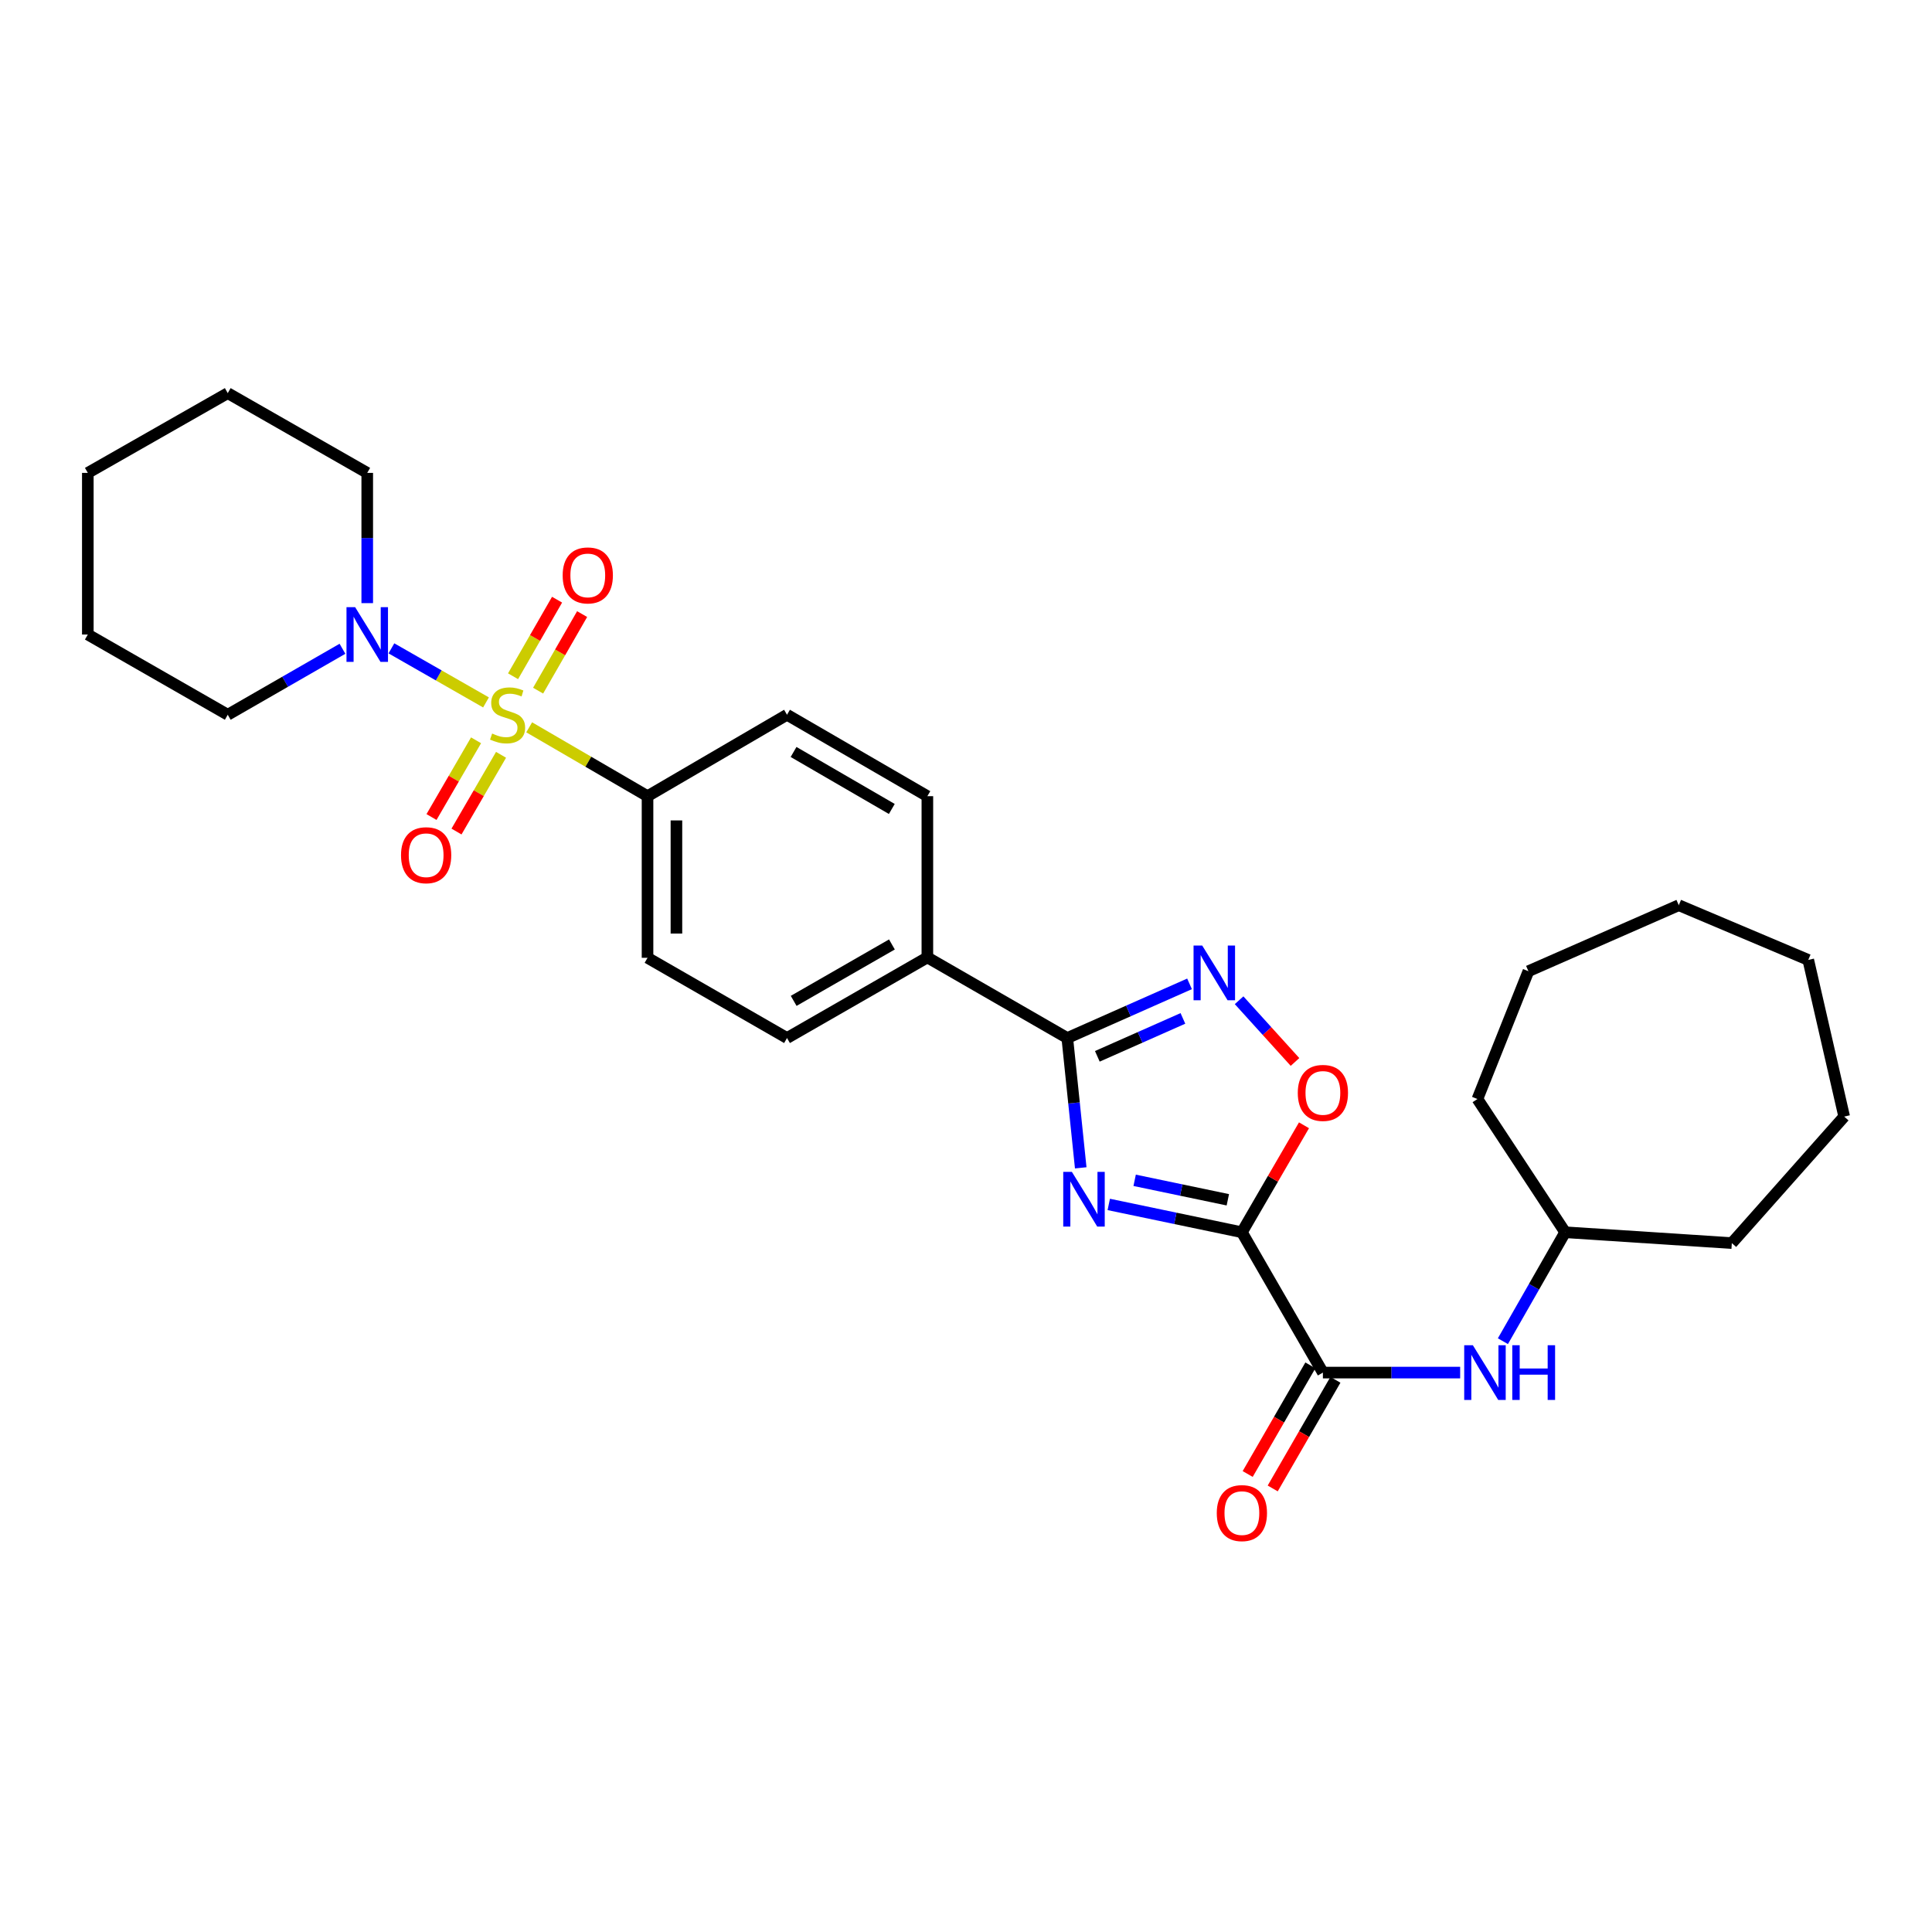 <?xml version='1.0' encoding='iso-8859-1'?>
<svg version='1.1' baseProfile='full'
              xmlns='http://www.w3.org/2000/svg'
                      xmlns:rdkit='http://www.rdkit.org/xml'
                      xmlns:xlink='http://www.w3.org/1999/xlink'
                  xml:space='preserve'
width='1000px' height='1000px' viewBox='0 0 1000 1000'>
<!-- END OF HEADER -->
<rect style='opacity:1.0;fill:#FFFFFF;stroke:none' width='1000' height='1000' x='0' y='0'> </rect>
<path class='bond-6' d='M 251.557,363.57 L 227.075,349.577' style='fill:none;fill-rule:evenodd;stroke:#CCCC00;stroke-width:6px;stroke-linecap:butt;stroke-linejoin:miter;stroke-opacity:1' />
<path class='bond-6' d='M 227.075,349.577 L 202.593,335.584' style='fill:none;fill-rule:evenodd;stroke:#0000FF;stroke-width:6px;stroke-linecap:butt;stroke-linejoin:miter;stroke-opacity:1' />
<path class='bond-7' d='M 273.904,376.458 L 304.532,394.279' style='fill:none;fill-rule:evenodd;stroke:#CCCC00;stroke-width:6px;stroke-linecap:butt;stroke-linejoin:miter;stroke-opacity:1' />
<path class='bond-7' d='M 304.532,394.279 L 335.16,412.101' style='fill:none;fill-rule:evenodd;stroke:#000000;stroke-width:6px;stroke-linecap:butt;stroke-linejoin:miter;stroke-opacity:1' />
<path class='bond-9' d='M 278.527,357.481 L 289.917,337.667' style='fill:none;fill-rule:evenodd;stroke:#CCCC00;stroke-width:6px;stroke-linecap:butt;stroke-linejoin:miter;stroke-opacity:1' />
<path class='bond-9' d='M 289.917,337.667 L 301.307,317.852' style='fill:none;fill-rule:evenodd;stroke:#FF0000;stroke-width:6px;stroke-linecap:butt;stroke-linejoin:miter;stroke-opacity:1' />
<path class='bond-9' d='M 265.557,350.026 L 276.947,330.211' style='fill:none;fill-rule:evenodd;stroke:#CCCC00;stroke-width:6px;stroke-linecap:butt;stroke-linejoin:miter;stroke-opacity:1' />
<path class='bond-9' d='M 276.947,330.211 L 288.337,310.397' style='fill:none;fill-rule:evenodd;stroke:#FF0000;stroke-width:6px;stroke-linecap:butt;stroke-linejoin:miter;stroke-opacity:1' />
<path class='bond-10' d='M 246.403,383.179 L 234.874,403.036' style='fill:none;fill-rule:evenodd;stroke:#CCCC00;stroke-width:6px;stroke-linecap:butt;stroke-linejoin:miter;stroke-opacity:1' />
<path class='bond-10' d='M 234.874,403.036 L 223.346,422.893' style='fill:none;fill-rule:evenodd;stroke:#FF0000;stroke-width:6px;stroke-linecap:butt;stroke-linejoin:miter;stroke-opacity:1' />
<path class='bond-10' d='M 259.34,390.69 L 247.812,410.547' style='fill:none;fill-rule:evenodd;stroke:#CCCC00;stroke-width:6px;stroke-linecap:butt;stroke-linejoin:miter;stroke-opacity:1' />
<path class='bond-10' d='M 247.812,410.547 L 236.284,430.404' style='fill:none;fill-rule:evenodd;stroke:#FF0000;stroke-width:6px;stroke-linecap:butt;stroke-linejoin:miter;stroke-opacity:1' />
<path class='bond-0' d='M 642.8,637.811 L 608.348,630.612' style='fill:none;fill-rule:evenodd;stroke:#000000;stroke-width:6px;stroke-linecap:butt;stroke-linejoin:miter;stroke-opacity:1' />
<path class='bond-0' d='M 608.348,630.612 L 573.897,623.412' style='fill:none;fill-rule:evenodd;stroke:#0000FF;stroke-width:6px;stroke-linecap:butt;stroke-linejoin:miter;stroke-opacity:1' />
<path class='bond-0' d='M 635.524,621.008 L 611.408,615.968' style='fill:none;fill-rule:evenodd;stroke:#000000;stroke-width:6px;stroke-linecap:butt;stroke-linejoin:miter;stroke-opacity:1' />
<path class='bond-0' d='M 611.408,615.968 L 587.292,610.929' style='fill:none;fill-rule:evenodd;stroke:#0000FF;stroke-width:6px;stroke-linecap:butt;stroke-linejoin:miter;stroke-opacity:1' />
<path class='bond-4' d='M 642.8,637.811 L 684.729,710.449' style='fill:none;fill-rule:evenodd;stroke:#000000;stroke-width:6px;stroke-linecap:butt;stroke-linejoin:miter;stroke-opacity:1' />
<path class='bond-31' d='M 642.8,637.811 L 658.873,610.132' style='fill:none;fill-rule:evenodd;stroke:#000000;stroke-width:6px;stroke-linecap:butt;stroke-linejoin:miter;stroke-opacity:1' />
<path class='bond-31' d='M 658.873,610.132 L 674.946,582.452' style='fill:none;fill-rule:evenodd;stroke:#FF0000;stroke-width:6px;stroke-linecap:butt;stroke-linejoin:miter;stroke-opacity:1' />
<path class='bond-1' d='M 559.385,604.474 L 555.906,570.878' style='fill:none;fill-rule:evenodd;stroke:#0000FF;stroke-width:6px;stroke-linecap:butt;stroke-linejoin:miter;stroke-opacity:1' />
<path class='bond-1' d='M 555.906,570.878 L 552.426,537.281' style='fill:none;fill-rule:evenodd;stroke:#000000;stroke-width:6px;stroke-linecap:butt;stroke-linejoin:miter;stroke-opacity:1' />
<path class='bond-2' d='M 552.426,537.281 L 480.004,495.56' style='fill:none;fill-rule:evenodd;stroke:#000000;stroke-width:6px;stroke-linecap:butt;stroke-linejoin:miter;stroke-opacity:1' />
<path class='bond-3' d='M 552.426,537.281 L 584.063,523.263' style='fill:none;fill-rule:evenodd;stroke:#000000;stroke-width:6px;stroke-linecap:butt;stroke-linejoin:miter;stroke-opacity:1' />
<path class='bond-3' d='M 584.063,523.263 L 615.701,509.244' style='fill:none;fill-rule:evenodd;stroke:#0000FF;stroke-width:6px;stroke-linecap:butt;stroke-linejoin:miter;stroke-opacity:1' />
<path class='bond-3' d='M 567.977,546.753 L 590.124,536.94' style='fill:none;fill-rule:evenodd;stroke:#000000;stroke-width:6px;stroke-linecap:butt;stroke-linejoin:miter;stroke-opacity:1' />
<path class='bond-3' d='M 590.124,536.94 L 612.27,527.127' style='fill:none;fill-rule:evenodd;stroke:#0000FF;stroke-width:6px;stroke-linecap:butt;stroke-linejoin:miter;stroke-opacity:1' />
<path class='bond-5' d='M 641.354,517.728 L 655.823,533.699' style='fill:none;fill-rule:evenodd;stroke:#0000FF;stroke-width:6px;stroke-linecap:butt;stroke-linejoin:miter;stroke-opacity:1' />
<path class='bond-5' d='M 655.823,533.699 L 670.292,549.67' style='fill:none;fill-rule:evenodd;stroke:#FF0000;stroke-width:6px;stroke-linecap:butt;stroke-linejoin:miter;stroke-opacity:1' />
<path class='bond-8' d='M 684.729,710.449 L 720.252,710.449' style='fill:none;fill-rule:evenodd;stroke:#000000;stroke-width:6px;stroke-linecap:butt;stroke-linejoin:miter;stroke-opacity:1' />
<path class='bond-8' d='M 720.252,710.449 L 755.775,710.449' style='fill:none;fill-rule:evenodd;stroke:#0000FF;stroke-width:6px;stroke-linecap:butt;stroke-linejoin:miter;stroke-opacity:1' />
<path class='bond-12' d='M 678.25,706.71 L 662.024,734.825' style='fill:none;fill-rule:evenodd;stroke:#000000;stroke-width:6px;stroke-linecap:butt;stroke-linejoin:miter;stroke-opacity:1' />
<path class='bond-12' d='M 662.024,734.825 L 645.797,762.94' style='fill:none;fill-rule:evenodd;stroke:#FF0000;stroke-width:6px;stroke-linecap:butt;stroke-linejoin:miter;stroke-opacity:1' />
<path class='bond-12' d='M 691.207,714.188 L 674.98,742.303' style='fill:none;fill-rule:evenodd;stroke:#000000;stroke-width:6px;stroke-linecap:butt;stroke-linejoin:miter;stroke-opacity:1' />
<path class='bond-12' d='M 674.98,742.303 L 658.753,770.418' style='fill:none;fill-rule:evenodd;stroke:#FF0000;stroke-width:6px;stroke-linecap:butt;stroke-linejoin:miter;stroke-opacity:1' />
<path class='bond-18' d='M 190.083,312.182 L 190.083,278.475' style='fill:none;fill-rule:evenodd;stroke:#0000FF;stroke-width:6px;stroke-linecap:butt;stroke-linejoin:miter;stroke-opacity:1' />
<path class='bond-18' d='M 190.083,278.475 L 190.083,244.767' style='fill:none;fill-rule:evenodd;stroke:#000000;stroke-width:6px;stroke-linecap:butt;stroke-linejoin:miter;stroke-opacity:1' />
<path class='bond-19' d='M 177.26,335.808 L 147.573,352.882' style='fill:none;fill-rule:evenodd;stroke:#0000FF;stroke-width:6px;stroke-linecap:butt;stroke-linejoin:miter;stroke-opacity:1' />
<path class='bond-19' d='M 147.573,352.882 L 117.885,369.956' style='fill:none;fill-rule:evenodd;stroke:#000000;stroke-width:6px;stroke-linecap:butt;stroke-linejoin:miter;stroke-opacity:1' />
<path class='bond-13' d='M 335.16,412.101 L 335.16,495.759' style='fill:none;fill-rule:evenodd;stroke:#000000;stroke-width:6px;stroke-linecap:butt;stroke-linejoin:miter;stroke-opacity:1' />
<path class='bond-13' d='M 350.119,424.649 L 350.119,483.21' style='fill:none;fill-rule:evenodd;stroke:#000000;stroke-width:6px;stroke-linecap:butt;stroke-linejoin:miter;stroke-opacity:1' />
<path class='bond-14' d='M 335.16,412.101 L 407.357,369.956' style='fill:none;fill-rule:evenodd;stroke:#000000;stroke-width:6px;stroke-linecap:butt;stroke-linejoin:miter;stroke-opacity:1' />
<path class='bond-17' d='M 777.9,694.198 L 794.012,666.004' style='fill:none;fill-rule:evenodd;stroke:#0000FF;stroke-width:6px;stroke-linecap:butt;stroke-linejoin:miter;stroke-opacity:1' />
<path class='bond-17' d='M 794.012,666.004 L 810.125,637.811' style='fill:none;fill-rule:evenodd;stroke:#000000;stroke-width:6px;stroke-linecap:butt;stroke-linejoin:miter;stroke-opacity:1' />
<path class='bond-11' d='M 480.004,495.56 L 480.004,412.101' style='fill:none;fill-rule:evenodd;stroke:#000000;stroke-width:6px;stroke-linecap:butt;stroke-linejoin:miter;stroke-opacity:1' />
<path class='bond-29' d='M 480.004,495.56 L 407.357,537.281' style='fill:none;fill-rule:evenodd;stroke:#000000;stroke-width:6px;stroke-linecap:butt;stroke-linejoin:miter;stroke-opacity:1' />
<path class='bond-29' d='M 461.656,488.845 L 410.804,518.05' style='fill:none;fill-rule:evenodd;stroke:#000000;stroke-width:6px;stroke-linecap:butt;stroke-linejoin:miter;stroke-opacity:1' />
<path class='bond-15' d='M 335.16,495.759 L 407.357,537.281' style='fill:none;fill-rule:evenodd;stroke:#000000;stroke-width:6px;stroke-linecap:butt;stroke-linejoin:miter;stroke-opacity:1' />
<path class='bond-16' d='M 407.357,369.956 L 480.004,412.101' style='fill:none;fill-rule:evenodd;stroke:#000000;stroke-width:6px;stroke-linecap:butt;stroke-linejoin:miter;stroke-opacity:1' />
<path class='bond-16' d='M 410.747,389.217 L 461.6,418.719' style='fill:none;fill-rule:evenodd;stroke:#000000;stroke-width:6px;stroke-linecap:butt;stroke-linejoin:miter;stroke-opacity:1' />
<path class='bond-20' d='M 810.125,637.811 L 896.393,643.429' style='fill:none;fill-rule:evenodd;stroke:#000000;stroke-width:6px;stroke-linecap:butt;stroke-linejoin:miter;stroke-opacity:1' />
<path class='bond-21' d='M 810.125,637.811 L 764.714,568.846' style='fill:none;fill-rule:evenodd;stroke:#000000;stroke-width:6px;stroke-linecap:butt;stroke-linejoin:miter;stroke-opacity:1' />
<path class='bond-22' d='M 190.083,244.767 L 117.885,203.486' style='fill:none;fill-rule:evenodd;stroke:#000000;stroke-width:6px;stroke-linecap:butt;stroke-linejoin:miter;stroke-opacity:1' />
<path class='bond-23' d='M 117.885,369.956 L 45.455,328.434' style='fill:none;fill-rule:evenodd;stroke:#000000;stroke-width:6px;stroke-linecap:butt;stroke-linejoin:miter;stroke-opacity:1' />
<path class='bond-24' d='M 896.393,643.429 L 954.545,577.938' style='fill:none;fill-rule:evenodd;stroke:#000000;stroke-width:6px;stroke-linecap:butt;stroke-linejoin:miter;stroke-opacity:1' />
<path class='bond-25' d='M 764.714,568.846 L 791.11,502.691' style='fill:none;fill-rule:evenodd;stroke:#000000;stroke-width:6px;stroke-linecap:butt;stroke-linejoin:miter;stroke-opacity:1' />
<path class='bond-30' d='M 117.885,203.486 L 45.455,244.767' style='fill:none;fill-rule:evenodd;stroke:#000000;stroke-width:6px;stroke-linecap:butt;stroke-linejoin:miter;stroke-opacity:1' />
<path class='bond-26' d='M 45.455,328.434 L 45.455,244.767' style='fill:none;fill-rule:evenodd;stroke:#000000;stroke-width:6px;stroke-linecap:butt;stroke-linejoin:miter;stroke-opacity:1' />
<path class='bond-27' d='M 954.545,577.938 L 935.954,496.856' style='fill:none;fill-rule:evenodd;stroke:#000000;stroke-width:6px;stroke-linecap:butt;stroke-linejoin:miter;stroke-opacity:1' />
<path class='bond-28' d='M 791.11,502.691 L 868.934,468.532' style='fill:none;fill-rule:evenodd;stroke:#000000;stroke-width:6px;stroke-linecap:butt;stroke-linejoin:miter;stroke-opacity:1' />
<path class='bond-32' d='M 935.954,496.856 L 868.934,468.532' style='fill:none;fill-rule:evenodd;stroke:#000000;stroke-width:6px;stroke-linecap:butt;stroke-linejoin:miter;stroke-opacity:1' />
<path  class='atom-0' d='M 254.729 379.676
Q 255.049 379.796, 256.369 380.356
Q 257.689 380.916, 259.129 381.276
Q 260.609 381.596, 262.049 381.596
Q 264.729 381.596, 266.289 380.316
Q 267.849 378.996, 267.849 376.716
Q 267.849 375.156, 267.049 374.196
Q 266.289 373.236, 265.089 372.716
Q 263.889 372.196, 261.889 371.596
Q 259.369 370.836, 257.849 370.116
Q 256.369 369.396, 255.289 367.876
Q 254.249 366.356, 254.249 363.796
Q 254.249 360.236, 256.649 358.036
Q 259.089 355.836, 263.889 355.836
Q 267.169 355.836, 270.889 357.396
L 269.969 360.476
Q 266.569 359.076, 264.009 359.076
Q 261.249 359.076, 259.729 360.236
Q 258.209 361.356, 258.249 363.316
Q 258.249 364.836, 259.009 365.756
Q 259.809 366.676, 260.929 367.196
Q 262.089 367.716, 264.009 368.316
Q 266.569 369.116, 268.089 369.916
Q 269.609 370.716, 270.689 372.356
Q 271.809 373.956, 271.809 376.716
Q 271.809 380.636, 269.169 382.756
Q 266.569 384.836, 262.209 384.836
Q 259.689 384.836, 257.769 384.276
Q 255.889 383.756, 253.649 382.836
L 254.729 379.676
' fill='#CCCC00'/>
<path  class='atom-2' d='M 554.809 606.572
L 564.089 621.572
Q 565.009 623.052, 566.489 625.732
Q 567.969 628.412, 568.049 628.572
L 568.049 606.572
L 571.809 606.572
L 571.809 634.892
L 567.929 634.892
L 557.969 618.492
Q 556.809 616.572, 555.569 614.372
Q 554.369 612.172, 554.009 611.492
L 554.009 634.892
L 550.329 634.892
L 550.329 606.572
L 554.809 606.572
' fill='#0000FF'/>
<path  class='atom-4' d='M 622.261 489.403
L 631.541 504.403
Q 632.461 505.883, 633.941 508.563
Q 635.421 511.243, 635.501 511.403
L 635.501 489.403
L 639.261 489.403
L 639.261 517.723
L 635.381 517.723
L 625.421 501.323
Q 624.261 499.403, 623.021 497.203
Q 621.821 495.003, 621.461 494.323
L 621.461 517.723
L 617.781 517.723
L 617.781 489.403
L 622.261 489.403
' fill='#0000FF'/>
<path  class='atom-6' d='M 671.729 565.685
Q 671.729 558.885, 675.089 555.085
Q 678.449 551.285, 684.729 551.285
Q 691.009 551.285, 694.369 555.085
Q 697.729 558.885, 697.729 565.685
Q 697.729 572.565, 694.329 576.485
Q 690.929 580.365, 684.729 580.365
Q 678.489 580.365, 675.089 576.485
Q 671.729 572.605, 671.729 565.685
M 684.729 577.165
Q 689.049 577.165, 691.369 574.285
Q 693.729 571.365, 693.729 565.685
Q 693.729 560.125, 691.369 557.325
Q 689.049 554.485, 684.729 554.485
Q 680.409 554.485, 678.049 557.285
Q 675.729 560.085, 675.729 565.685
Q 675.729 571.405, 678.049 574.285
Q 680.409 577.165, 684.729 577.165
' fill='#FF0000'/>
<path  class='atom-7' d='M 183.823 314.274
L 193.103 329.274
Q 194.023 330.754, 195.503 333.434
Q 196.983 336.114, 197.063 336.274
L 197.063 314.274
L 200.823 314.274
L 200.823 342.594
L 196.943 342.594
L 186.983 326.194
Q 185.823 324.274, 184.583 322.074
Q 183.383 319.874, 183.023 319.194
L 183.023 342.594
L 179.343 342.594
L 179.343 314.274
L 183.823 314.274
' fill='#0000FF'/>
<path  class='atom-9' d='M 762.352 696.289
L 771.632 711.289
Q 772.552 712.769, 774.032 715.449
Q 775.512 718.129, 775.592 718.289
L 775.592 696.289
L 779.352 696.289
L 779.352 724.609
L 775.472 724.609
L 765.512 708.209
Q 764.352 706.289, 763.112 704.089
Q 761.912 701.889, 761.552 701.209
L 761.552 724.609
L 757.872 724.609
L 757.872 696.289
L 762.352 696.289
' fill='#0000FF'/>
<path  class='atom-9' d='M 782.752 696.289
L 786.592 696.289
L 786.592 708.329
L 801.072 708.329
L 801.072 696.289
L 804.912 696.289
L 804.912 724.609
L 801.072 724.609
L 801.072 711.529
L 786.592 711.529
L 786.592 724.609
L 782.752 724.609
L 782.752 696.289
' fill='#0000FF'/>
<path  class='atom-10' d='M 291.234 297.83
Q 291.234 291.03, 294.594 287.23
Q 297.954 283.43, 304.234 283.43
Q 310.514 283.43, 313.874 287.23
Q 317.234 291.03, 317.234 297.83
Q 317.234 304.71, 313.834 308.63
Q 310.434 312.51, 304.234 312.51
Q 297.994 312.51, 294.594 308.63
Q 291.234 304.75, 291.234 297.83
M 304.234 309.31
Q 308.554 309.31, 310.874 306.43
Q 313.234 303.51, 313.234 297.83
Q 313.234 292.27, 310.874 289.47
Q 308.554 286.63, 304.234 286.63
Q 299.914 286.63, 297.554 289.43
Q 295.234 292.23, 295.234 297.83
Q 295.234 303.55, 297.554 306.43
Q 299.914 309.31, 304.234 309.31
' fill='#FF0000'/>
<path  class='atom-11' d='M 207.567 442.657
Q 207.567 435.857, 210.927 432.057
Q 214.287 428.257, 220.567 428.257
Q 226.847 428.257, 230.207 432.057
Q 233.567 435.857, 233.567 442.657
Q 233.567 449.537, 230.167 453.457
Q 226.767 457.337, 220.567 457.337
Q 214.327 457.337, 210.927 453.457
Q 207.567 449.577, 207.567 442.657
M 220.567 454.137
Q 224.887 454.137, 227.207 451.257
Q 229.567 448.337, 229.567 442.657
Q 229.567 437.097, 227.207 434.297
Q 224.887 431.457, 220.567 431.457
Q 216.247 431.457, 213.887 434.257
Q 211.567 437.057, 211.567 442.657
Q 211.567 448.377, 213.887 451.257
Q 216.247 454.137, 220.567 454.137
' fill='#FF0000'/>
<path  class='atom-13' d='M 629.8 783.176
Q 629.8 776.376, 633.16 772.576
Q 636.52 768.776, 642.8 768.776
Q 649.08 768.776, 652.44 772.576
Q 655.8 776.376, 655.8 783.176
Q 655.8 790.056, 652.4 793.976
Q 649 797.856, 642.8 797.856
Q 636.56 797.856, 633.16 793.976
Q 629.8 790.096, 629.8 783.176
M 642.8 794.656
Q 647.12 794.656, 649.44 791.776
Q 651.8 788.856, 651.8 783.176
Q 651.8 777.616, 649.44 774.816
Q 647.12 771.976, 642.8 771.976
Q 638.48 771.976, 636.12 774.776
Q 633.8 777.576, 633.8 783.176
Q 633.8 788.896, 636.12 791.776
Q 638.48 794.656, 642.8 794.656
' fill='#FF0000'/>
</svg>
